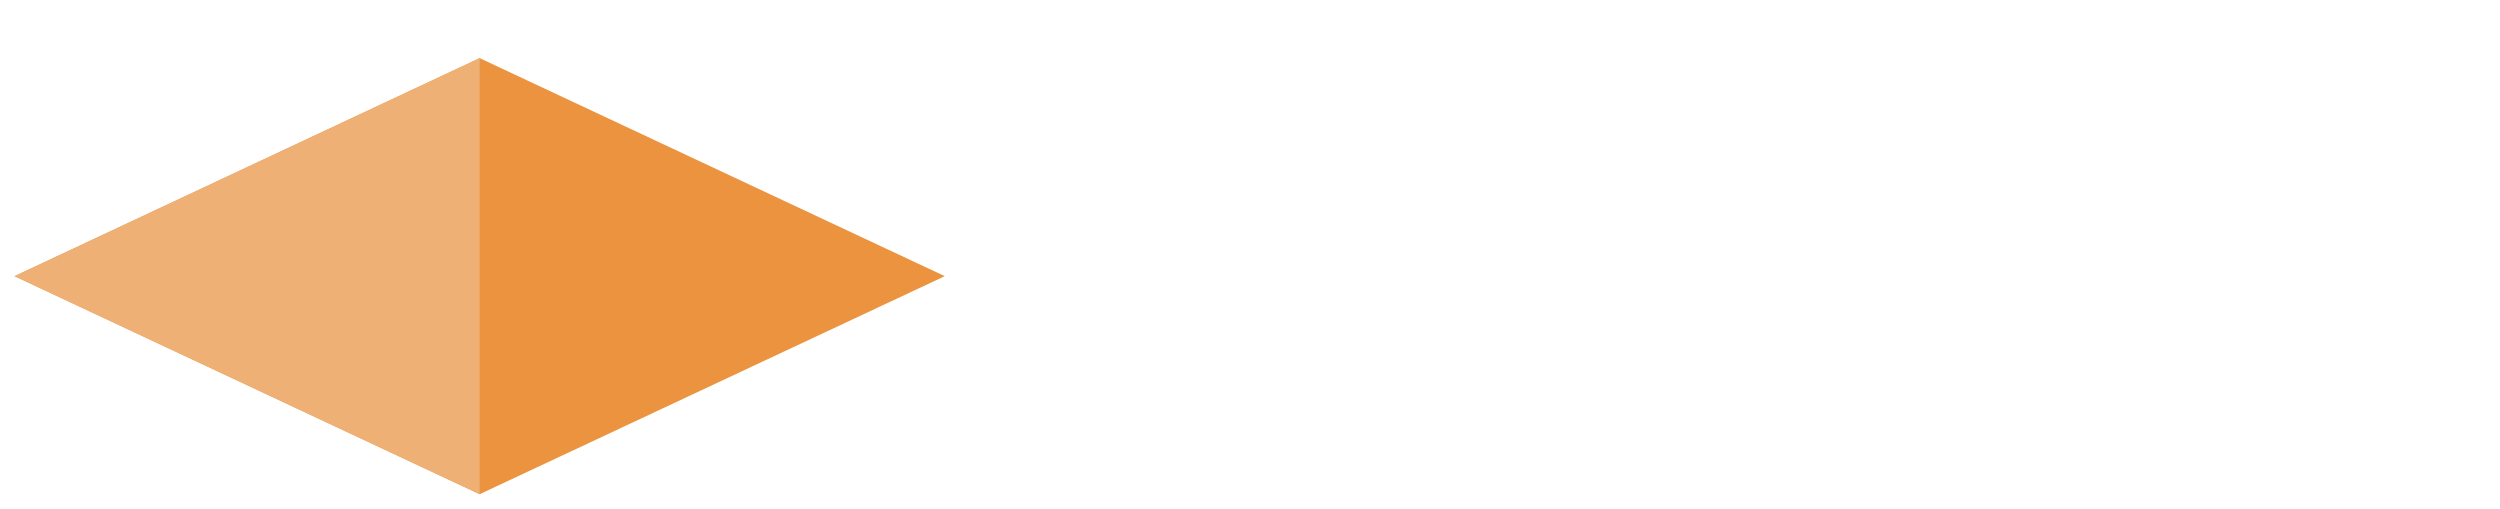 <svg width="172" height="35" viewBox="0 0 172 35" fill="none" xmlns="http://www.w3.org/2000/svg">
<g filter="url(#filter0_d_2897_3931)">
<path d="M33 0L1 15L33 30L65 15L33 0Z" fill="#EB933E"/>
<path d="M33 0L1 15L33 30V15V0Z" fill="#EFB075"/>
</g>
<path d="M72.64 19.14C72.08 19.14 71.599 19.089 71.198 18.986C70.806 18.874 70.489 18.725 70.246 18.538C70.003 18.351 69.826 18.141 69.714 17.908C69.602 17.665 69.546 17.423 69.546 17.18C69.546 16.909 69.602 16.69 69.714 16.522C69.835 16.345 69.994 16.219 70.19 16.144C70.386 16.06 70.61 16.018 70.862 16.018C70.881 16.485 70.969 16.895 71.128 17.25C71.287 17.605 71.511 17.88 71.8 18.076C72.089 18.263 72.43 18.356 72.822 18.356C73.401 18.356 73.849 18.211 74.166 17.922C74.493 17.623 74.656 17.231 74.656 16.746C74.656 16.419 74.577 16.144 74.418 15.92C74.259 15.687 74.012 15.472 73.676 15.276C73.349 15.071 72.92 14.861 72.388 14.646C71.763 14.385 71.254 14.109 70.862 13.82C70.479 13.521 70.199 13.185 70.022 12.812C69.845 12.429 69.756 12 69.756 11.524C69.756 10.964 69.901 10.488 70.19 10.096C70.479 9.704 70.876 9.401 71.38 9.186C71.884 8.971 72.449 8.864 73.074 8.864C73.709 8.864 74.236 8.943 74.656 9.102C75.076 9.261 75.393 9.466 75.608 9.718C75.823 9.961 75.93 10.222 75.93 10.502C75.93 10.819 75.809 11.071 75.566 11.258C75.333 11.445 74.973 11.538 74.488 11.538C74.488 11.239 74.432 10.945 74.32 10.656C74.217 10.367 74.049 10.129 73.816 9.942C73.592 9.755 73.293 9.662 72.92 9.662C72.453 9.662 72.08 9.783 71.8 10.026C71.52 10.269 71.38 10.614 71.38 11.062C71.38 11.37 71.445 11.641 71.576 11.874C71.707 12.107 71.94 12.331 72.276 12.546C72.612 12.751 73.074 12.98 73.662 13.232C74.269 13.475 74.768 13.741 75.16 14.03C75.552 14.31 75.841 14.627 76.028 14.982C76.224 15.337 76.322 15.747 76.322 16.214C76.322 16.821 76.173 17.343 75.874 17.782C75.575 18.211 75.146 18.547 74.586 18.79C74.035 19.023 73.387 19.14 72.64 19.14ZM80.976 19.14C79.846 19.14 78.983 18.804 78.386 18.132C77.788 17.46 77.49 16.513 77.49 15.29C77.49 13.983 77.779 12.999 78.358 12.336C78.946 11.664 79.767 11.328 80.822 11.328C81.802 11.328 82.567 11.613 83.118 12.182C83.678 12.742 83.958 13.577 83.958 14.688V15.388H79.352C79.37 16.349 79.548 17.049 79.884 17.488C80.22 17.927 80.71 18.146 81.354 18.146C81.83 18.146 82.226 18.039 82.544 17.824C82.87 17.609 83.113 17.357 83.272 17.068C83.384 17.096 83.477 17.161 83.552 17.264C83.626 17.357 83.664 17.479 83.664 17.628C83.664 17.843 83.57 18.071 83.384 18.314C83.197 18.547 82.903 18.743 82.502 18.902C82.11 19.061 81.601 19.14 80.976 19.14ZM82.096 14.534C82.096 13.815 81.998 13.246 81.802 12.826C81.615 12.397 81.293 12.182 80.836 12.182C80.397 12.182 80.052 12.383 79.8 12.784C79.548 13.185 79.408 13.769 79.38 14.534H82.096ZM88.53 19.14C87.868 19.14 87.28 19.014 86.766 18.762C86.262 18.51 85.866 18.104 85.576 17.544C85.296 16.975 85.156 16.219 85.156 15.276C85.156 14.277 85.301 13.493 85.59 12.924C85.889 12.345 86.286 11.935 86.78 11.692C87.284 11.449 87.849 11.328 88.474 11.328C88.997 11.328 89.454 11.389 89.846 11.51C90.248 11.631 90.56 11.799 90.784 12.014C91.008 12.229 91.12 12.485 91.12 12.784C91.12 12.989 91.069 13.176 90.966 13.344C90.873 13.503 90.71 13.629 90.476 13.722C90.252 13.815 89.935 13.862 89.524 13.862C89.524 13.545 89.492 13.255 89.426 12.994C89.37 12.733 89.268 12.523 89.118 12.364C88.978 12.205 88.773 12.126 88.502 12.126C88.204 12.126 87.942 12.219 87.718 12.406C87.494 12.583 87.322 12.901 87.2 13.358C87.079 13.815 87.018 14.45 87.018 15.262C87.018 15.906 87.079 16.443 87.2 16.872C87.331 17.301 87.527 17.623 87.788 17.838C88.059 18.043 88.409 18.146 88.838 18.146C89.156 18.146 89.44 18.099 89.692 18.006C89.954 17.913 90.178 17.782 90.364 17.614C90.56 17.446 90.71 17.264 90.812 17.068C90.915 17.133 90.99 17.217 91.036 17.32C91.083 17.423 91.106 17.539 91.106 17.67C91.106 17.894 91.013 18.123 90.826 18.356C90.649 18.58 90.369 18.767 89.986 18.916C89.604 19.065 89.118 19.14 88.53 19.14ZM95.246 19.14C94.471 19.14 93.888 18.921 93.496 18.482C93.104 18.034 92.908 17.334 92.908 16.382V13.162C92.908 12.882 92.87 12.672 92.796 12.532C92.721 12.392 92.609 12.299 92.46 12.252C92.31 12.205 92.124 12.182 91.9 12.182H91.858V11.496H94.742V16.116C94.742 16.508 94.779 16.853 94.854 17.152C94.928 17.441 95.05 17.665 95.218 17.824C95.395 17.983 95.638 18.062 95.946 18.062C96.291 18.062 96.571 17.973 96.786 17.796C97.01 17.609 97.168 17.353 97.262 17.026C97.364 16.699 97.416 16.317 97.416 15.878V13.12C97.416 12.84 97.369 12.635 97.276 12.504C97.192 12.364 97.075 12.275 96.926 12.238C96.776 12.201 96.604 12.182 96.408 12.182H96.366V11.496H99.236V17.418C99.236 17.679 99.278 17.875 99.362 18.006C99.455 18.137 99.576 18.221 99.726 18.258C99.884 18.295 100.057 18.314 100.244 18.314H100.342V19H97.766L97.5 17.95H97.43C97.168 18.398 96.856 18.711 96.492 18.888C96.137 19.056 95.722 19.14 95.246 19.14ZM100.892 19V18.314H100.934C101.148 18.314 101.335 18.291 101.494 18.244C101.662 18.197 101.792 18.104 101.886 17.964C101.979 17.815 102.026 17.595 102.026 17.306V13.134C102.026 12.854 101.979 12.649 101.886 12.518C101.802 12.378 101.68 12.289 101.522 12.252C101.363 12.205 101.181 12.182 100.976 12.182H100.934V11.496H103.482L103.762 12.854H103.832C103.972 12.546 104.121 12.28 104.28 12.056C104.448 11.823 104.653 11.645 104.896 11.524C105.138 11.403 105.46 11.342 105.862 11.342C106.384 11.342 106.767 11.449 107.01 11.664C107.252 11.869 107.374 12.145 107.374 12.49C107.374 12.863 107.238 13.153 106.968 13.358C106.706 13.554 106.314 13.652 105.792 13.652C105.792 13.391 105.773 13.181 105.736 13.022C105.698 12.854 105.628 12.728 105.526 12.644C105.423 12.56 105.283 12.518 105.106 12.518C104.872 12.518 104.676 12.607 104.518 12.784C104.359 12.952 104.233 13.176 104.14 13.456C104.046 13.736 103.976 14.035 103.93 14.352C103.883 14.66 103.86 14.949 103.86 15.22V17.376C103.86 17.647 103.906 17.852 104 17.992C104.093 18.123 104.219 18.211 104.378 18.258C104.536 18.295 104.709 18.314 104.896 18.314H105.33V19H100.892ZM107.709 19V18.314H107.891C108.087 18.314 108.259 18.291 108.409 18.244C108.567 18.188 108.693 18.09 108.787 17.95C108.889 17.81 108.941 17.609 108.941 17.348V13.12C108.941 12.859 108.889 12.663 108.787 12.532C108.693 12.392 108.567 12.299 108.409 12.252C108.25 12.205 108.077 12.182 107.891 12.182H107.765V11.496H110.761V17.32C110.761 17.591 110.807 17.801 110.901 17.95C110.994 18.09 111.12 18.188 111.279 18.244C111.437 18.291 111.615 18.314 111.811 18.314H111.979V19H107.709ZM109.781 10.18C109.491 10.18 109.244 10.105 109.039 9.956C108.843 9.797 108.745 9.555 108.745 9.228C108.745 8.883 108.843 8.64 109.039 8.5C109.244 8.351 109.491 8.276 109.781 8.276C110.07 8.276 110.317 8.351 110.523 8.5C110.728 8.64 110.831 8.883 110.831 9.228C110.831 9.555 110.728 9.797 110.523 9.956C110.317 10.105 110.07 10.18 109.781 10.18ZM115.546 19.14C114.828 19.14 114.286 18.977 113.922 18.65C113.568 18.323 113.39 17.754 113.39 16.942V12.392H112.34V11.734C112.592 11.734 112.83 11.687 113.054 11.594C113.278 11.491 113.465 11.361 113.614 11.202C113.764 11.043 113.89 10.847 113.992 10.614C114.104 10.381 114.193 10.096 114.258 9.76H115.224V11.496H117.03V12.392H115.224V16.872C115.224 17.311 115.304 17.633 115.462 17.838C115.63 18.043 115.878 18.146 116.204 18.146C116.372 18.146 116.536 18.137 116.694 18.118C116.853 18.099 117.007 18.071 117.156 18.034V18.832C117.016 18.897 116.797 18.963 116.498 19.028C116.209 19.103 115.892 19.14 115.546 19.14ZM117.741 21.506C118.226 21.506 118.642 21.445 118.987 21.324C119.332 21.203 119.622 21.03 119.855 20.806C120.088 20.582 120.284 20.316 120.443 20.008C120.611 19.709 120.751 19.383 120.863 19.028L118.315 12.882C118.24 12.686 118.161 12.541 118.077 12.448C117.993 12.345 117.895 12.275 117.783 12.238C117.68 12.201 117.545 12.182 117.377 12.182H117.321V11.496H121.101V12.182H121.059C120.77 12.182 120.555 12.229 120.415 12.322C120.284 12.415 120.219 12.565 120.219 12.77C120.219 12.854 120.228 12.943 120.247 13.036C120.275 13.129 120.308 13.227 120.345 13.33L121.269 15.71C121.353 15.915 121.428 16.13 121.493 16.354C121.568 16.578 121.633 16.793 121.689 16.998C121.754 17.203 121.796 17.376 121.815 17.516C121.862 17.264 121.927 17.021 122.011 16.788C122.095 16.545 122.174 16.317 122.249 16.102L123.145 13.442C123.182 13.339 123.215 13.227 123.243 13.106C123.271 12.975 123.285 12.868 123.285 12.784C123.285 12.569 123.21 12.415 123.061 12.322C122.921 12.229 122.706 12.182 122.417 12.182H122.361V11.496H125.343V12.182H125.287C125.119 12.182 124.97 12.215 124.839 12.28C124.718 12.336 124.61 12.443 124.517 12.602C124.424 12.751 124.326 12.961 124.223 13.232L122.109 19.014C121.866 19.677 121.633 20.218 121.409 20.638C121.194 21.058 120.942 21.385 120.653 21.618C120.373 21.861 120.014 22.029 119.575 22.122C119.146 22.215 118.6 22.262 117.937 22.262H117.741V21.506ZM132.343 19.14C131.783 19.14 131.302 19.089 130.901 18.986C130.509 18.874 130.192 18.725 129.949 18.538C129.706 18.351 129.529 18.141 129.417 17.908C129.305 17.665 129.249 17.423 129.249 17.18C129.249 16.909 129.305 16.69 129.417 16.522C129.538 16.345 129.697 16.219 129.893 16.144C130.089 16.06 130.313 16.018 130.565 16.018C130.584 16.485 130.672 16.895 130.831 17.25C130.99 17.605 131.214 17.88 131.503 18.076C131.792 18.263 132.133 18.356 132.525 18.356C133.104 18.356 133.552 18.211 133.869 17.922C134.196 17.623 134.359 17.231 134.359 16.746C134.359 16.419 134.28 16.144 134.121 15.92C133.962 15.687 133.715 15.472 133.379 15.276C133.052 15.071 132.623 14.861 132.091 14.646C131.466 14.385 130.957 14.109 130.565 13.82C130.182 13.521 129.902 13.185 129.725 12.812C129.548 12.429 129.459 12 129.459 11.524C129.459 10.964 129.604 10.488 129.893 10.096C130.182 9.704 130.579 9.401 131.083 9.186C131.587 8.971 132.152 8.864 132.777 8.864C133.412 8.864 133.939 8.943 134.359 9.102C134.779 9.261 135.096 9.466 135.311 9.718C135.526 9.961 135.633 10.222 135.633 10.502C135.633 10.819 135.512 11.071 135.269 11.258C135.036 11.445 134.676 11.538 134.191 11.538C134.191 11.239 134.135 10.945 134.023 10.656C133.92 10.367 133.752 10.129 133.519 9.942C133.295 9.755 132.996 9.662 132.623 9.662C132.156 9.662 131.783 9.783 131.503 10.026C131.223 10.269 131.083 10.614 131.083 11.062C131.083 11.37 131.148 11.641 131.279 11.874C131.41 12.107 131.643 12.331 131.979 12.546C132.315 12.751 132.777 12.98 133.365 13.232C133.972 13.475 134.471 13.741 134.863 14.03C135.255 14.31 135.544 14.627 135.731 14.982C135.927 15.337 136.025 15.747 136.025 16.214C136.025 16.821 135.876 17.343 135.577 17.782C135.278 18.211 134.849 18.547 134.289 18.79C133.738 19.023 133.09 19.14 132.343 19.14ZM140.553 22.262V21.576H140.987C141.192 21.576 141.379 21.553 141.547 21.506C141.724 21.469 141.864 21.385 141.967 21.254C142.069 21.123 142.121 20.923 142.121 20.652V19.644C142.121 19.485 142.121 19.299 142.121 19.084C142.13 18.879 142.139 18.669 142.149 18.454C142.167 18.239 142.181 18.062 142.191 17.922H142.121C141.915 18.286 141.645 18.58 141.309 18.804C140.982 19.028 140.553 19.14 140.021 19.14C139.115 19.14 138.415 18.827 137.921 18.202C137.426 17.577 137.179 16.592 137.179 15.248C137.179 14.343 137.291 13.605 137.515 13.036C137.739 12.467 138.065 12.047 138.495 11.776C138.924 11.496 139.456 11.356 140.091 11.356C140.613 11.356 141.043 11.468 141.379 11.692C141.724 11.916 142.004 12.215 142.219 12.588H142.303L142.569 11.496H145.173V12.182H145.089C144.883 12.182 144.692 12.205 144.515 12.252C144.337 12.289 144.197 12.378 144.095 12.518C143.992 12.658 143.941 12.877 143.941 13.176V20.68C143.941 20.941 143.992 21.137 144.095 21.268C144.207 21.399 144.347 21.483 144.515 21.52C144.692 21.557 144.883 21.576 145.089 21.576H145.173V22.262H140.553ZM140.497 18.16C140.814 18.16 141.075 18.099 141.281 17.978C141.486 17.857 141.649 17.675 141.771 17.432C141.901 17.189 141.99 16.886 142.037 16.522C142.093 16.158 142.121 15.738 142.121 15.262C142.121 14.609 142.069 14.072 141.967 13.652C141.873 13.223 141.71 12.901 141.477 12.686C141.243 12.462 140.917 12.35 140.497 12.35C140.151 12.35 139.871 12.462 139.657 12.686C139.442 12.901 139.283 13.223 139.181 13.652C139.087 14.081 139.041 14.618 139.041 15.262C139.041 16.214 139.153 16.937 139.377 17.432C139.601 17.917 139.974 18.16 140.497 18.16ZM148.977 19.14C148.203 19.14 147.619 18.921 147.227 18.482C146.835 18.034 146.639 17.334 146.639 16.382V13.162C146.639 12.882 146.602 12.672 146.527 12.532C146.453 12.392 146.341 12.299 146.191 12.252C146.042 12.205 145.855 12.182 145.631 12.182H145.589V11.496H148.473V16.116C148.473 16.508 148.511 16.853 148.585 17.152C148.66 17.441 148.781 17.665 148.949 17.824C149.127 17.983 149.369 18.062 149.677 18.062C150.023 18.062 150.303 17.973 150.517 17.796C150.741 17.609 150.9 17.353 150.993 17.026C151.096 16.699 151.147 16.317 151.147 15.878V13.12C151.147 12.84 151.101 12.635 151.007 12.504C150.923 12.364 150.807 12.275 150.657 12.238C150.508 12.201 150.335 12.182 150.139 12.182H150.097V11.496H152.967V17.418C152.967 17.679 153.009 17.875 153.093 18.006C153.187 18.137 153.308 18.221 153.457 18.258C153.616 18.295 153.789 18.314 153.975 18.314H154.073V19H151.497L151.231 17.95H151.161C150.9 18.398 150.587 18.711 150.223 18.888C149.869 19.056 149.453 19.14 148.977 19.14ZM157.115 19.14C156.704 19.14 156.331 19.061 155.995 18.902C155.668 18.734 155.407 18.482 155.211 18.146C155.024 17.81 154.931 17.385 154.931 16.872C154.931 16.116 155.192 15.561 155.715 15.206C156.238 14.842 157.026 14.641 158.081 14.604L159.243 14.562V13.764C159.243 13.428 159.215 13.139 159.159 12.896C159.103 12.653 158.996 12.467 158.837 12.336C158.678 12.196 158.445 12.126 158.137 12.126C157.857 12.126 157.638 12.191 157.479 12.322C157.32 12.443 157.208 12.616 157.143 12.84C157.087 13.064 157.059 13.33 157.059 13.638C156.546 13.638 156.158 13.568 155.897 13.428C155.645 13.288 155.519 13.055 155.519 12.728C155.519 12.392 155.64 12.121 155.883 11.916C156.135 11.711 156.471 11.561 156.891 11.468C157.311 11.375 157.768 11.328 158.263 11.328C159.196 11.328 159.896 11.51 160.363 11.874C160.83 12.229 161.063 12.845 161.063 13.722V17.32C161.063 17.581 161.091 17.782 161.147 17.922C161.203 18.062 161.292 18.165 161.413 18.23C161.544 18.286 161.712 18.314 161.917 18.314H161.959V19H159.621L159.355 17.95H159.243C159.038 18.202 158.842 18.417 158.655 18.594C158.478 18.771 158.268 18.907 158.025 19C157.792 19.093 157.488 19.14 157.115 19.14ZM157.717 18.174C158.025 18.174 158.291 18.099 158.515 17.95C158.748 17.801 158.926 17.586 159.047 17.306C159.178 17.026 159.243 16.699 159.243 16.326V15.248L158.515 15.29C158.076 15.309 157.731 15.383 157.479 15.514C157.236 15.645 157.059 15.827 156.947 16.06C156.844 16.293 156.793 16.583 156.793 16.928C156.793 17.208 156.826 17.441 156.891 17.628C156.966 17.805 157.068 17.941 157.199 18.034C157.339 18.127 157.512 18.174 157.717 18.174ZM165.878 19.14C165.262 19.14 164.744 19.005 164.324 18.734C163.904 18.463 163.582 18.043 163.358 17.474C163.134 16.895 163.022 16.158 163.022 15.262C163.022 14.357 163.134 13.619 163.358 13.05C163.582 12.471 163.904 12.042 164.324 11.762C164.744 11.482 165.258 11.342 165.864 11.342C166.396 11.342 166.826 11.449 167.152 11.664C167.479 11.869 167.745 12.135 167.95 12.462H168.02C168.002 12.238 167.988 11.986 167.978 11.706C167.969 11.417 167.964 11.151 167.964 10.908V9.942C167.964 9.681 167.908 9.485 167.796 9.354C167.694 9.223 167.554 9.139 167.376 9.102C167.208 9.065 167.026 9.046 166.83 9.046H166.718V8.36H169.784V17.292C169.784 17.572 169.831 17.787 169.924 17.936C170.027 18.085 170.158 18.188 170.316 18.244C170.484 18.291 170.676 18.314 170.89 18.314H171.002V19H168.37L168.104 17.852H168.034C167.829 18.244 167.554 18.557 167.208 18.79C166.872 19.023 166.429 19.14 165.878 19.14ZM166.34 18.146C166.966 18.146 167.39 17.908 167.614 17.432C167.848 16.956 167.964 16.228 167.964 15.248C167.964 14.305 167.848 13.582 167.614 13.078C167.39 12.574 166.966 12.322 166.34 12.322C165.995 12.322 165.715 12.439 165.5 12.672C165.286 12.896 165.127 13.227 165.024 13.666C164.931 14.095 164.884 14.627 164.884 15.262C164.884 16.223 164.996 16.947 165.22 17.432C165.444 17.908 165.818 18.146 166.34 18.146Z" fill="white"/>
<defs>
<filter id="filter0_d_2897_3931" x="0" y="0" width="66" height="35" filterUnits="userSpaceOnUse" color-interpolation-filters="sRGB">
<feFlood flood-opacity="0" result="BackgroundImageFix"/>
<feColorMatrix in="SourceAlpha" type="matrix" values="0 0 0 0 0 0 0 0 0 0 0 0 0 0 0 0 0 0 127 0" result="hardAlpha"/>
<feOffset dy="4"/>
<feGaussianBlur stdDeviation="0.5"/>
<feComposite in2="hardAlpha" operator="out"/>
<feColorMatrix type="matrix" values="0 0 0 0 1 0 0 0 0 0.549 0 0 0 0 0 0 0 0 0.04 0"/>
<feBlend mode="normal" in2="BackgroundImageFix" result="effect1_dropShadow_2897_3931"/>
<feBlend mode="normal" in="SourceGraphic" in2="effect1_dropShadow_2897_3931" result="shape"/>
</filter>
</defs>
</svg>
